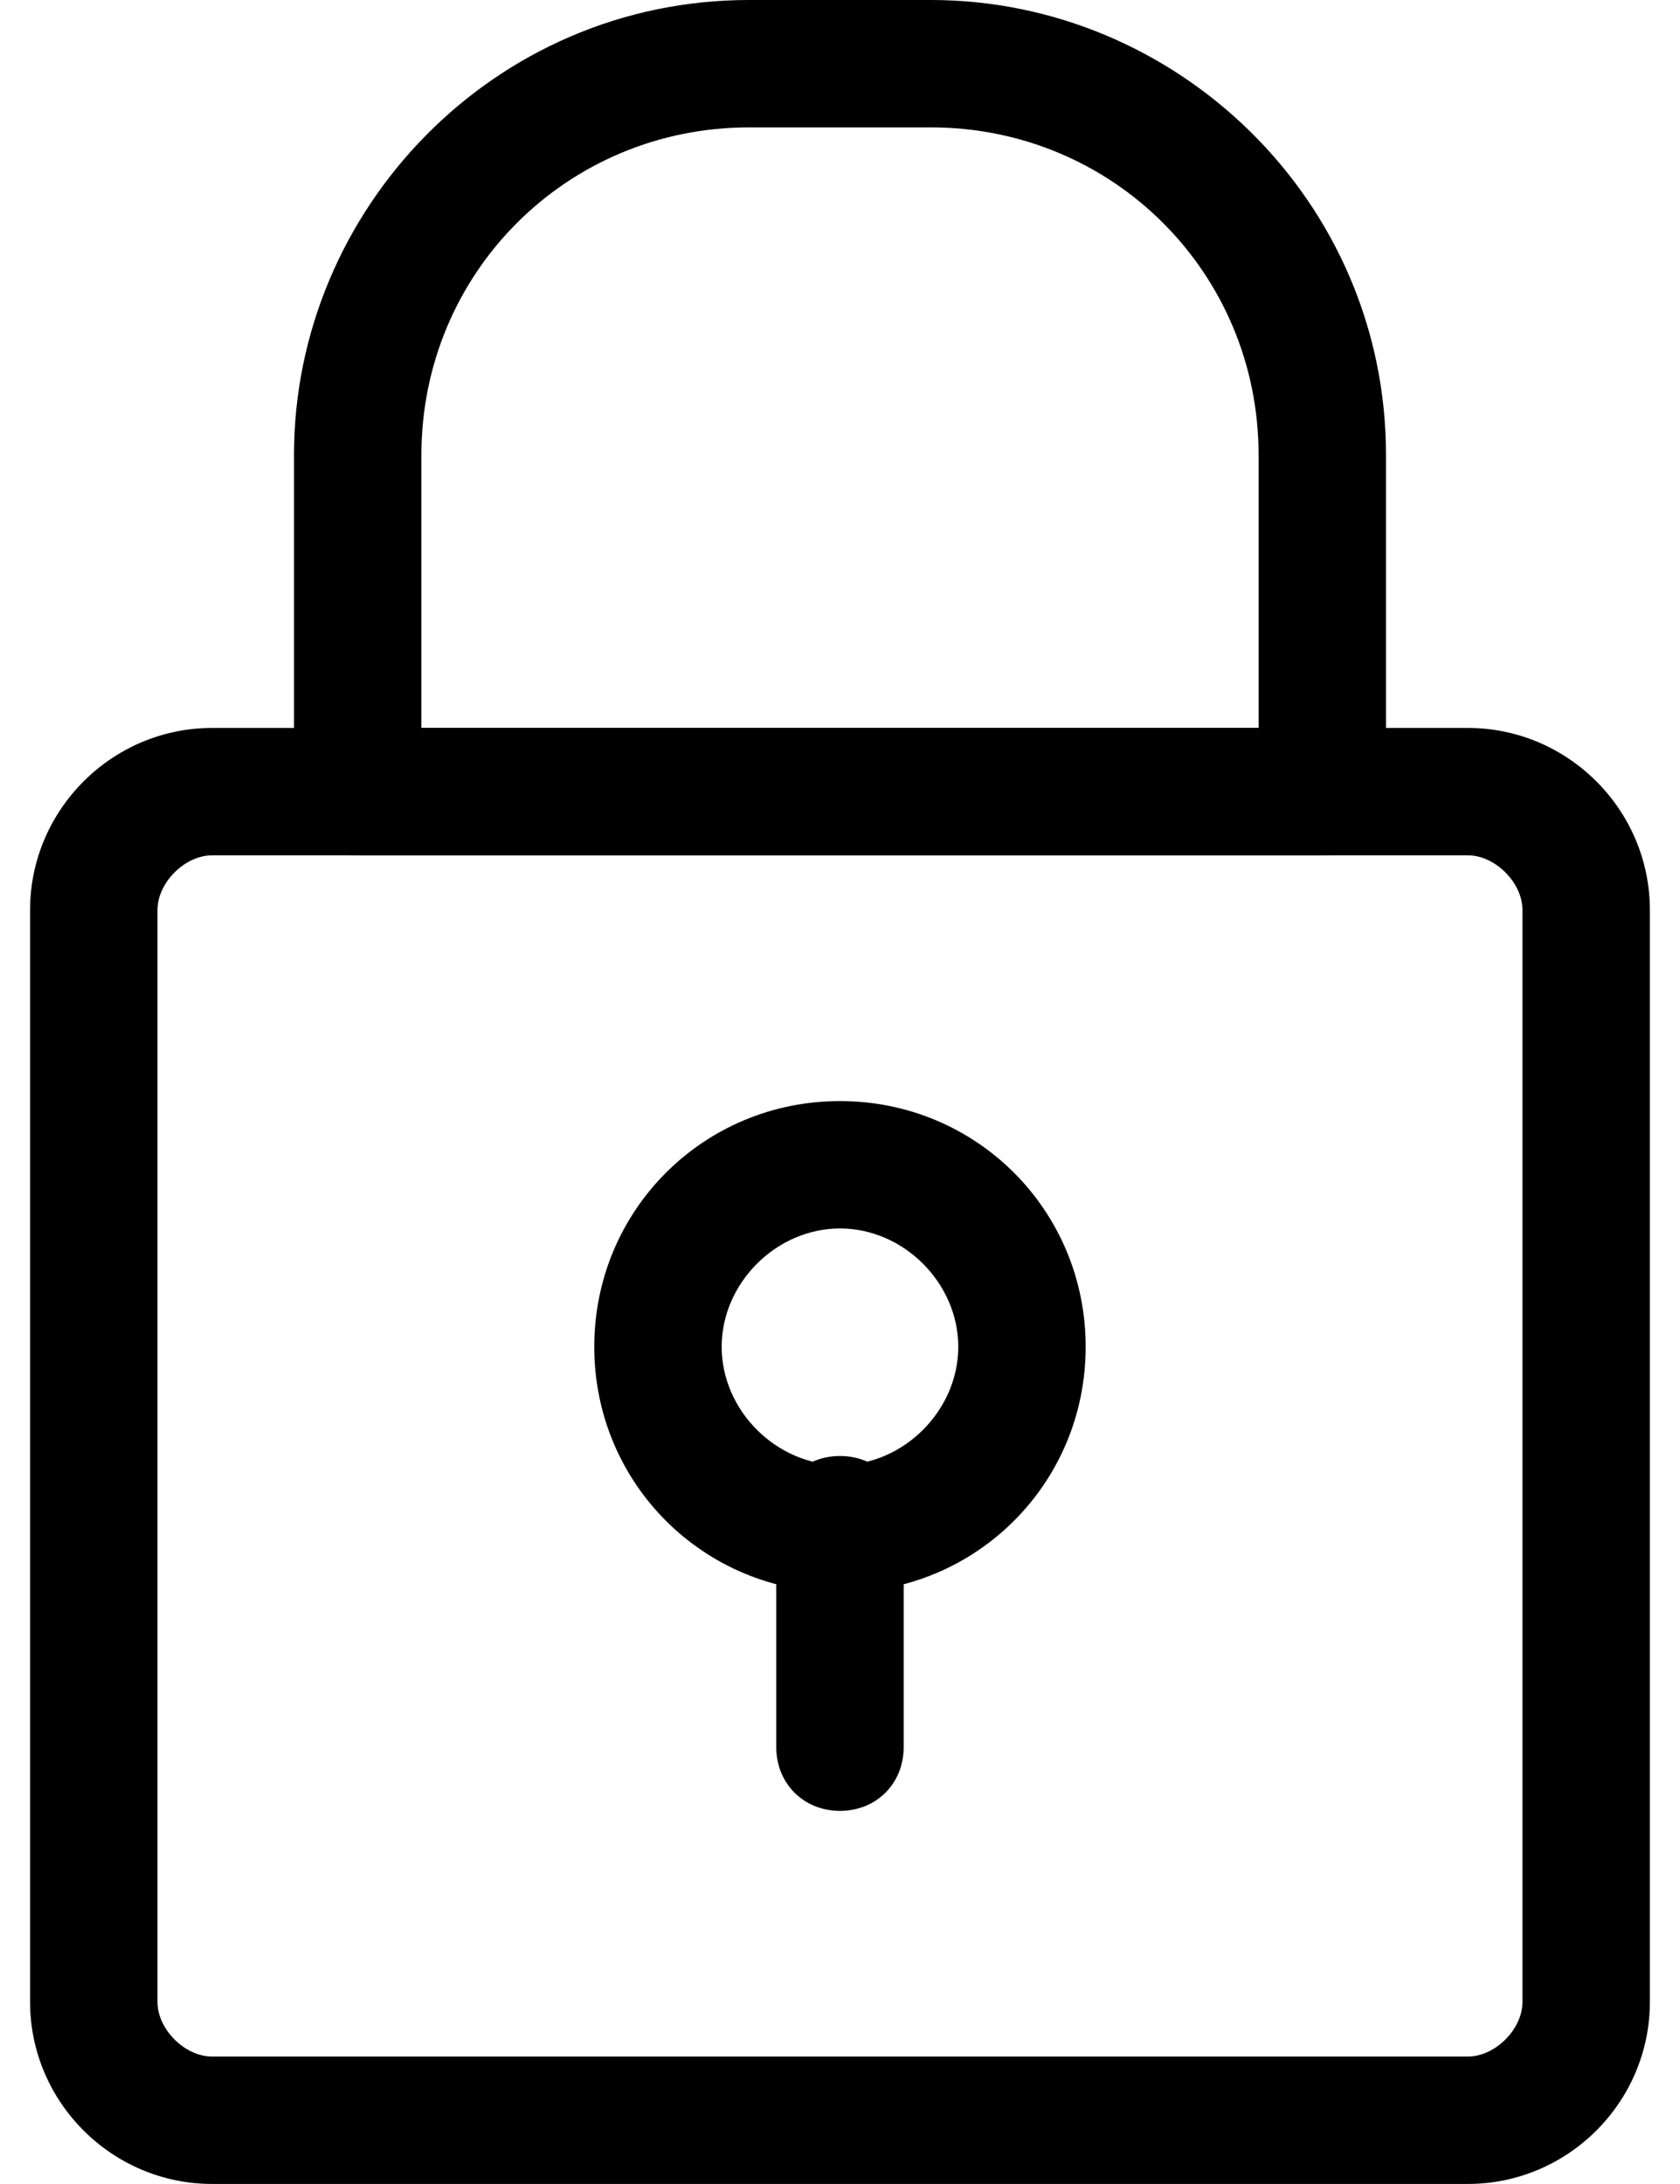 <svg width="30" height="39" viewBox="0 0 30 39" fill="none" xmlns="http://www.w3.org/2000/svg">
<g id="Calque_1">
<g id="Group">
<g id="Group_2">
<path id="Vector" d="M23.613 15.274H6.388C5.737 15.274 5.25 14.787 5.25 14.137V8.125C5.25 3.737 8.825 -0 13.375 -0H16.625C21.012 -0 24.75 3.575 24.75 8.125V14.3C24.75 14.787 24.262 15.274 23.613 15.274ZM7.525 12.999H22.475V8.125C22.475 4.875 19.875 2.275 16.625 2.275H13.375C10.125 2.275 7.525 4.875 7.525 8.125V12.999Z" fill="black"/>
</g>
<g id="Group_3">
<path id="Vector_2" d="M26.212 38.999H3.787C2 38.999 0.537 37.537 0.537 35.749V16.25C0.537 14.462 2 12.999 3.787 12.999H26.212C28 12.999 29.462 14.462 29.462 16.25V35.749C29.462 37.537 28 38.999 26.212 38.999ZM3.787 15.274C3.3 15.274 2.812 15.762 2.812 16.25V35.749C2.812 36.237 3.3 36.724 3.787 36.724H26.212C26.7 36.724 27.187 36.237 27.187 35.749V16.25C27.187 15.762 26.7 15.274 26.212 15.274H3.787Z" fill="black"/>
</g>
<g id="Group_4">
<g id="Group_5">
<path id="Vector_3" d="M15 28.437C12.562 28.437 10.612 26.487 10.612 24.05C10.612 21.612 12.562 19.662 15 19.662C17.437 19.662 19.387 21.612 19.387 24.05C19.387 26.487 17.437 28.437 15 28.437ZM15 21.937C13.862 21.937 12.887 22.912 12.887 24.05C12.887 25.187 13.862 26.162 15 26.162C16.137 26.162 17.112 25.187 17.112 24.05C17.112 22.912 16.137 21.937 15 21.937Z" fill="black"/>
</g>
<g id="Group_6">
<path id="Vector_4" d="M15 32.337C14.35 32.337 13.862 31.849 13.862 31.2V27.137C13.862 26.487 14.35 26 15 26C15.65 26 16.137 26.487 16.137 27.137V31.2C16.137 31.849 15.65 32.337 15 32.337Z" fill="black"/>
</g>
</g>
</g>
</g>
</svg>
